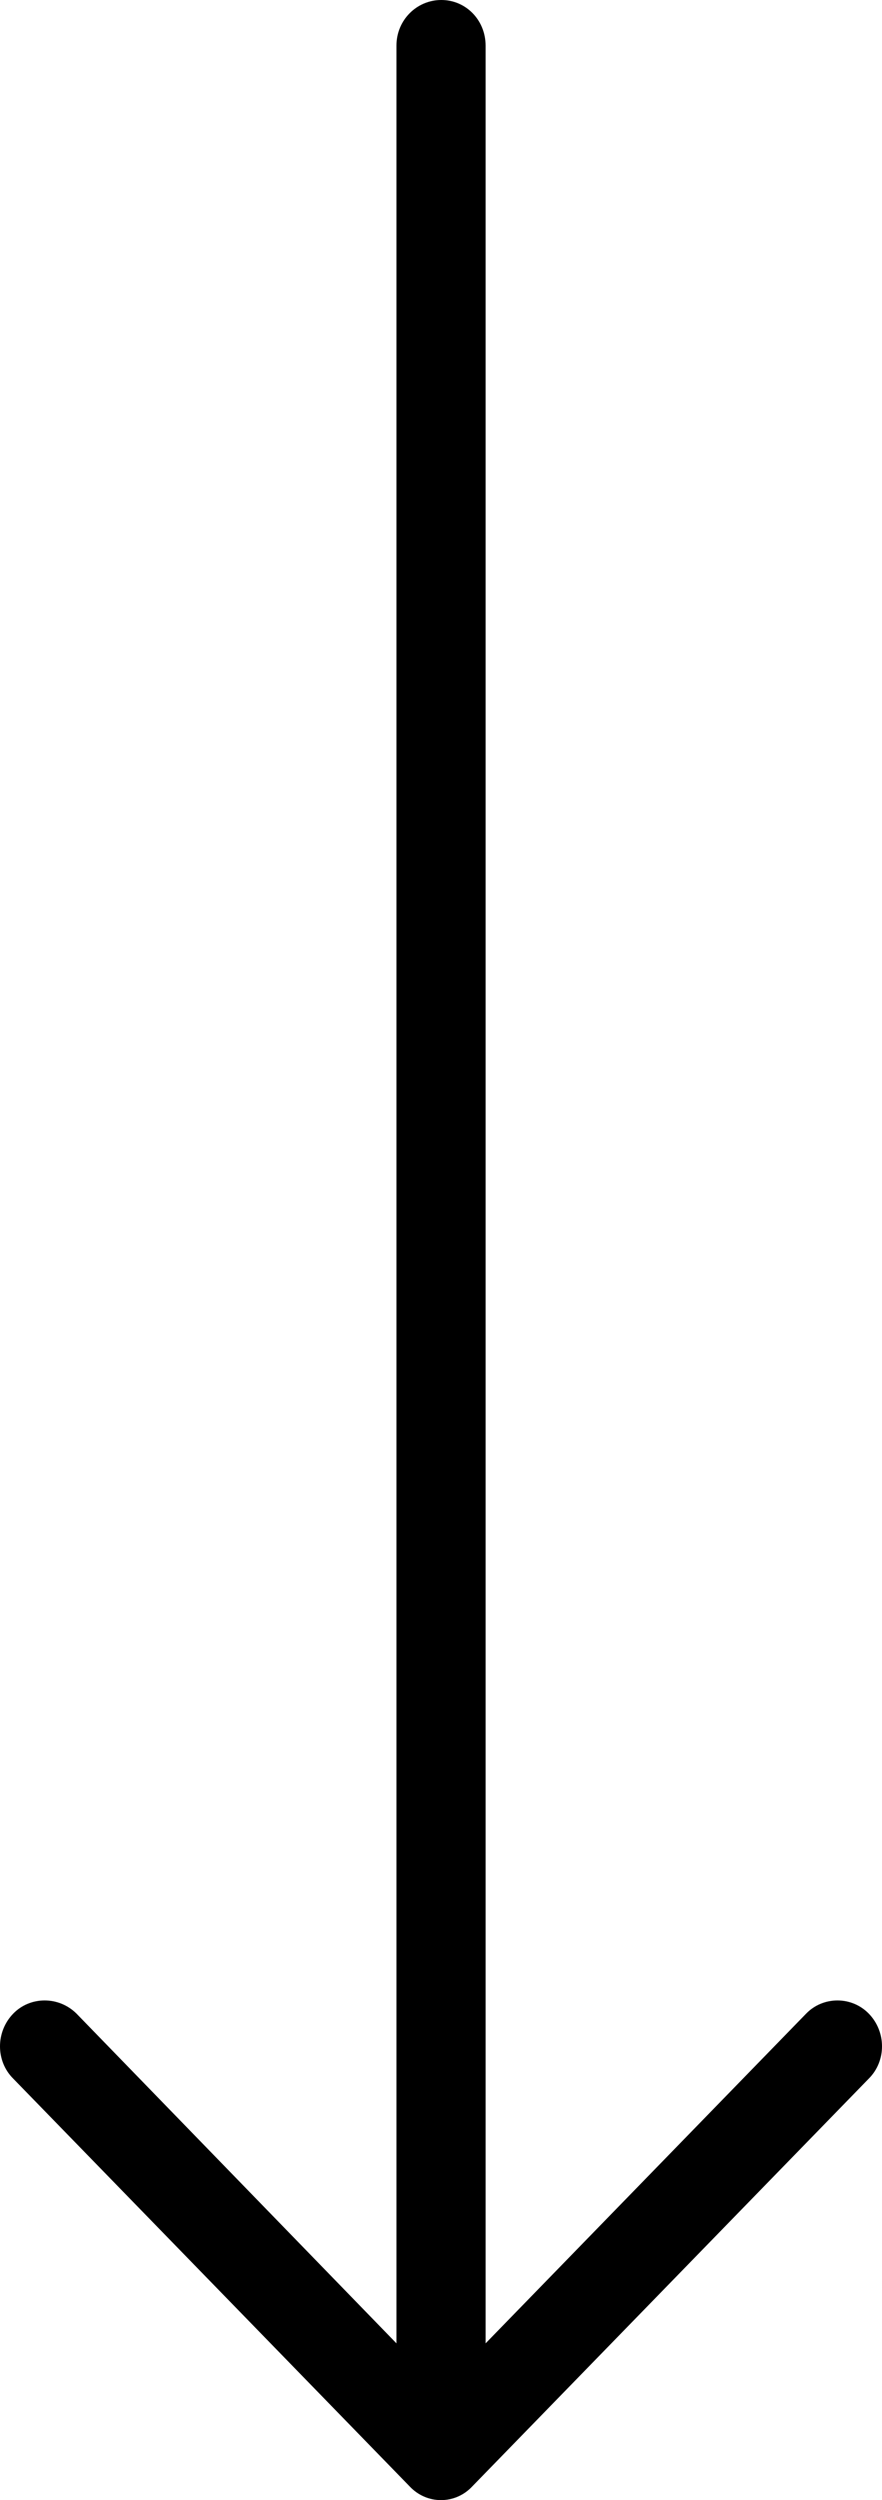 <?xml version="1.0" encoding="UTF-8"?>
<svg width="12px" height="34px" viewBox="0 0 12 34" version="1.1" xmlns="http://www.w3.org/2000/svg" xmlns:xlink="http://www.w3.org/1999/xlink">
    <title>86890169-8AD3-40F2-860F-D9ECBC3FA104</title>
    <g id="desktop" stroke="none" stroke-width="1" fill="none" fill-rule="evenodd">
        <g id="01_VETSAK_HOME_UI-10" transform="translate(-101, -899)" fill="#000000" fill-rule="nonzero">
            <path d="M118.268,910.18 C118.029,909.94 117.631,909.94 117.384,910.18 C117.145,910.413 117.145,910.8 117.384,911.032 L121.868,915.393 L90.619,915.393 C90.274,915.394 90,915.66 90,915.996 C90,916.331 90.274,916.606 90.619,916.606 L121.868,916.606 L117.384,920.959 C117.145,921.2 117.145,921.588 117.384,921.82 C117.631,922.06 118.03,922.06 118.268,921.82 L123.814,916.426 C124.062,916.193 124.062,915.807 123.814,915.575 L118.268,910.18 Z" id="Path" transform="translate(107, 916) rotate(-270) translate(-107, -916) "></path>
        </g>
    </g>
</svg>